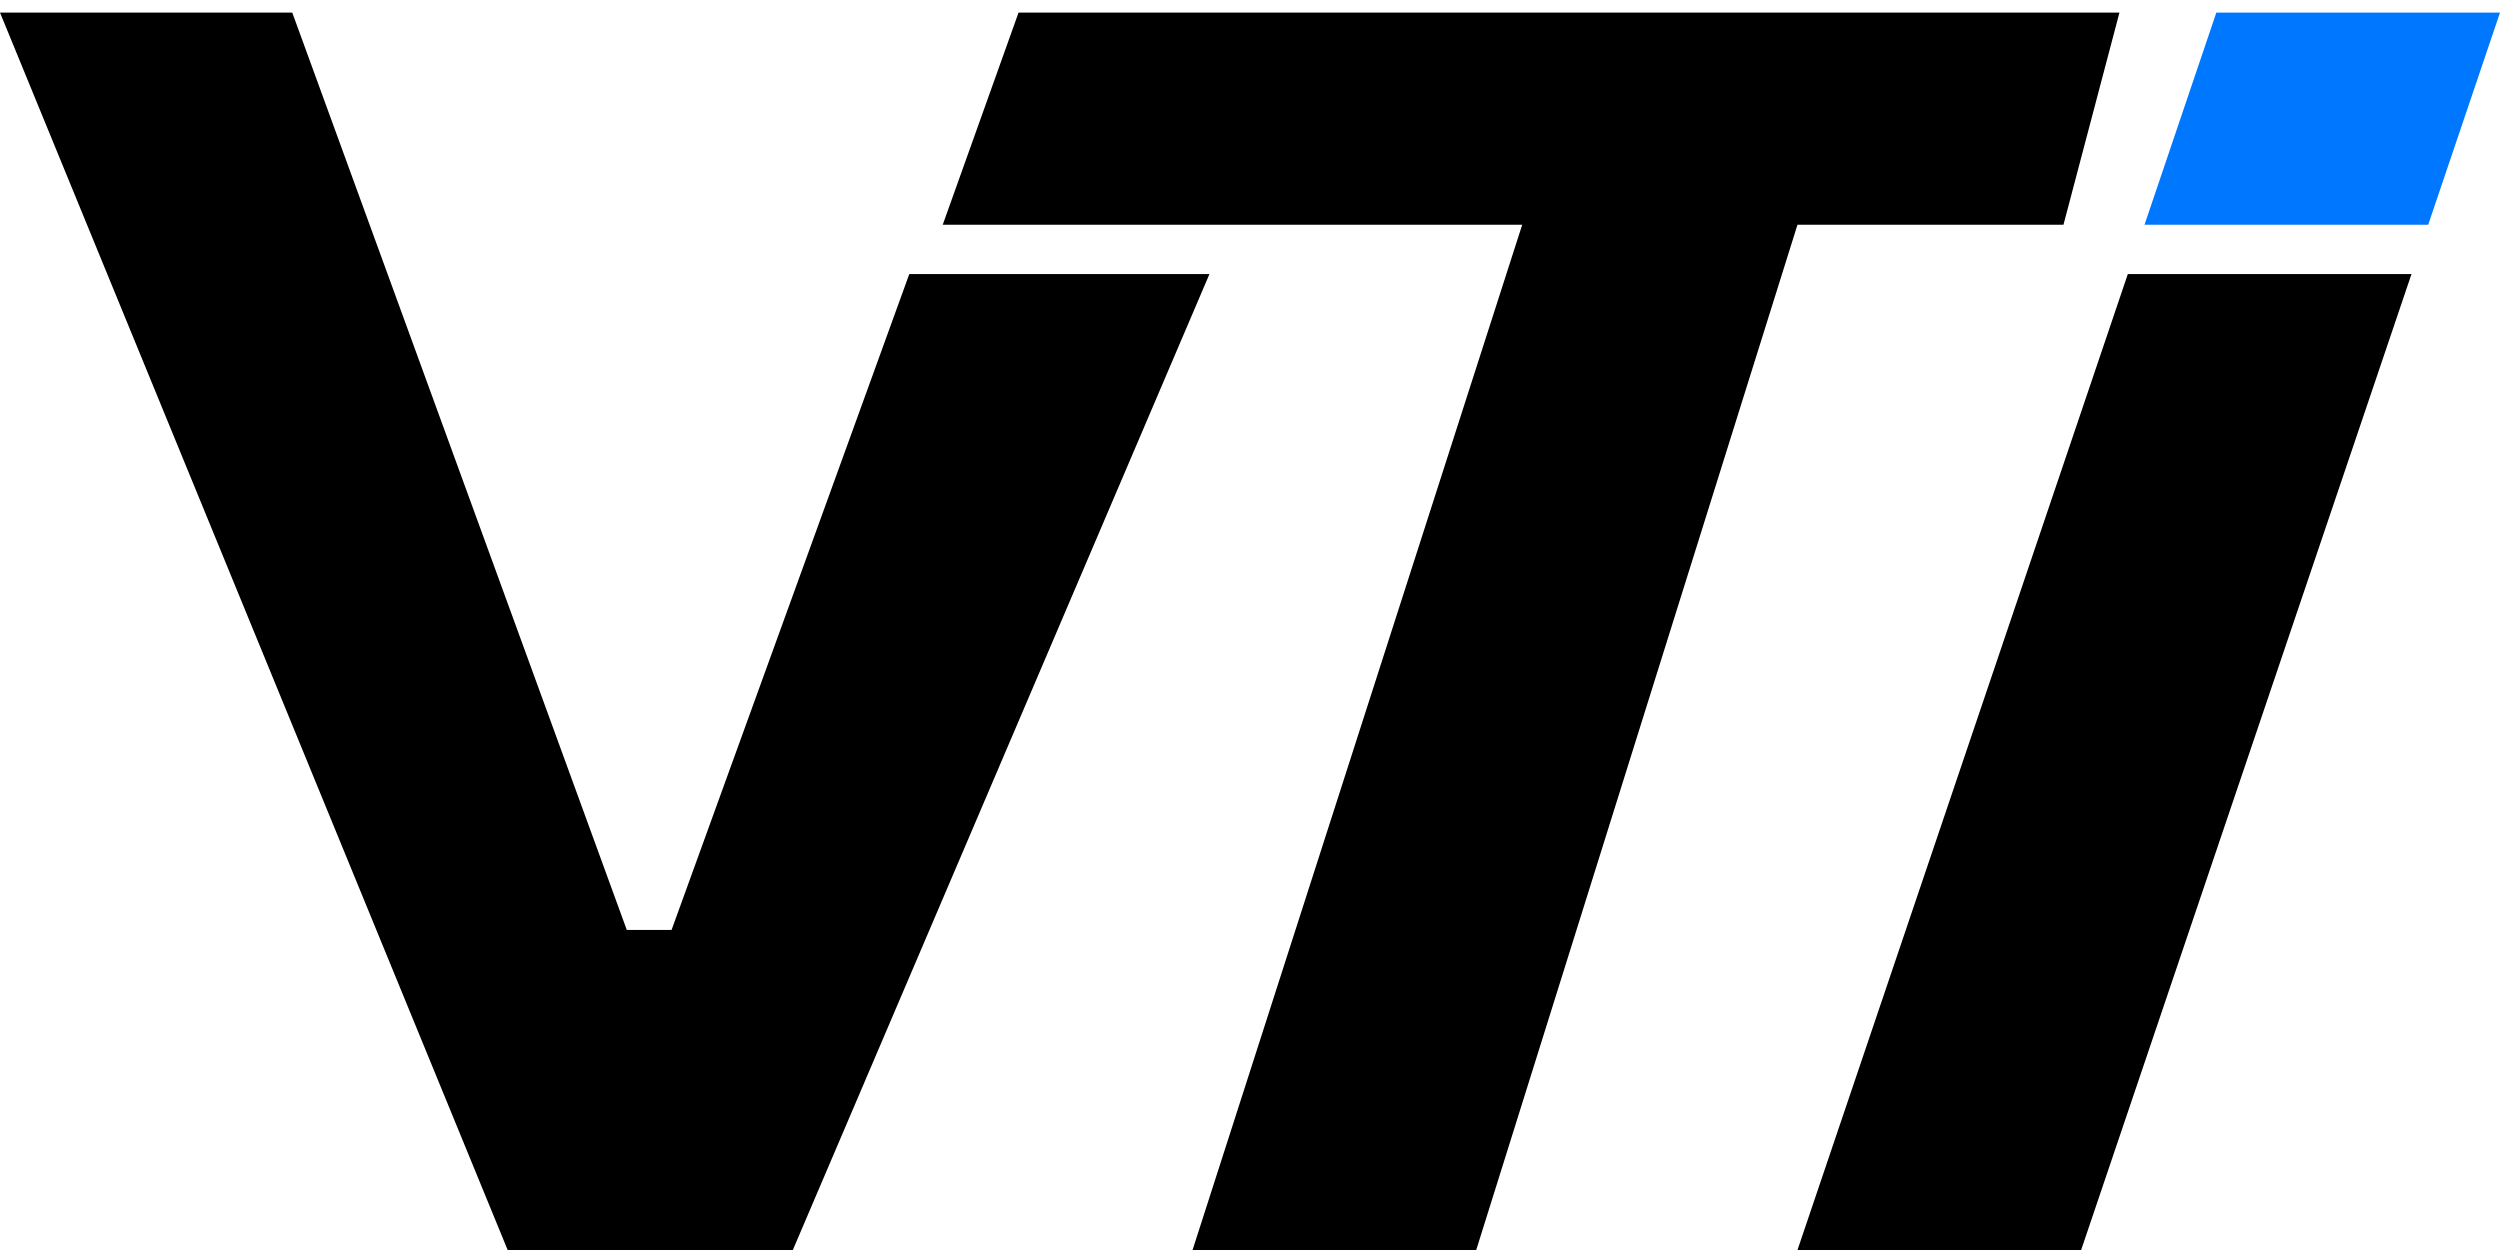 <svg width="136" height="68" viewBox="0 0 136 68" fill="none" xmlns="http://www.w3.org/2000/svg">
<path fill-rule="evenodd" clip-rule="evenodd" d="M27.617 68L0 0.686H15.899L34.098 50.59H36.533L49.465 14.91H65.794L43.13 68H27.617Z" fill="black"/>
<path d="M55.409 0.686H79.711L87.34 0.686L110.869 0.686H111.962H115.298L113.987 5.655L112.253 12.225H107.215L97.783 12.225L80.307 68H64.875L82.809 12.225H79.711H72.238H63.812H51.285L55.409 0.686Z" fill="black"/>
<path d="M97.783 68H113.214L131.185 14.91H115.753L97.783 68Z" fill="black"/>
<path d="M136 0.686H120.568L116.662 12.225H132.094L136 0.686Z" fill="#0077FF"/>
</svg>
